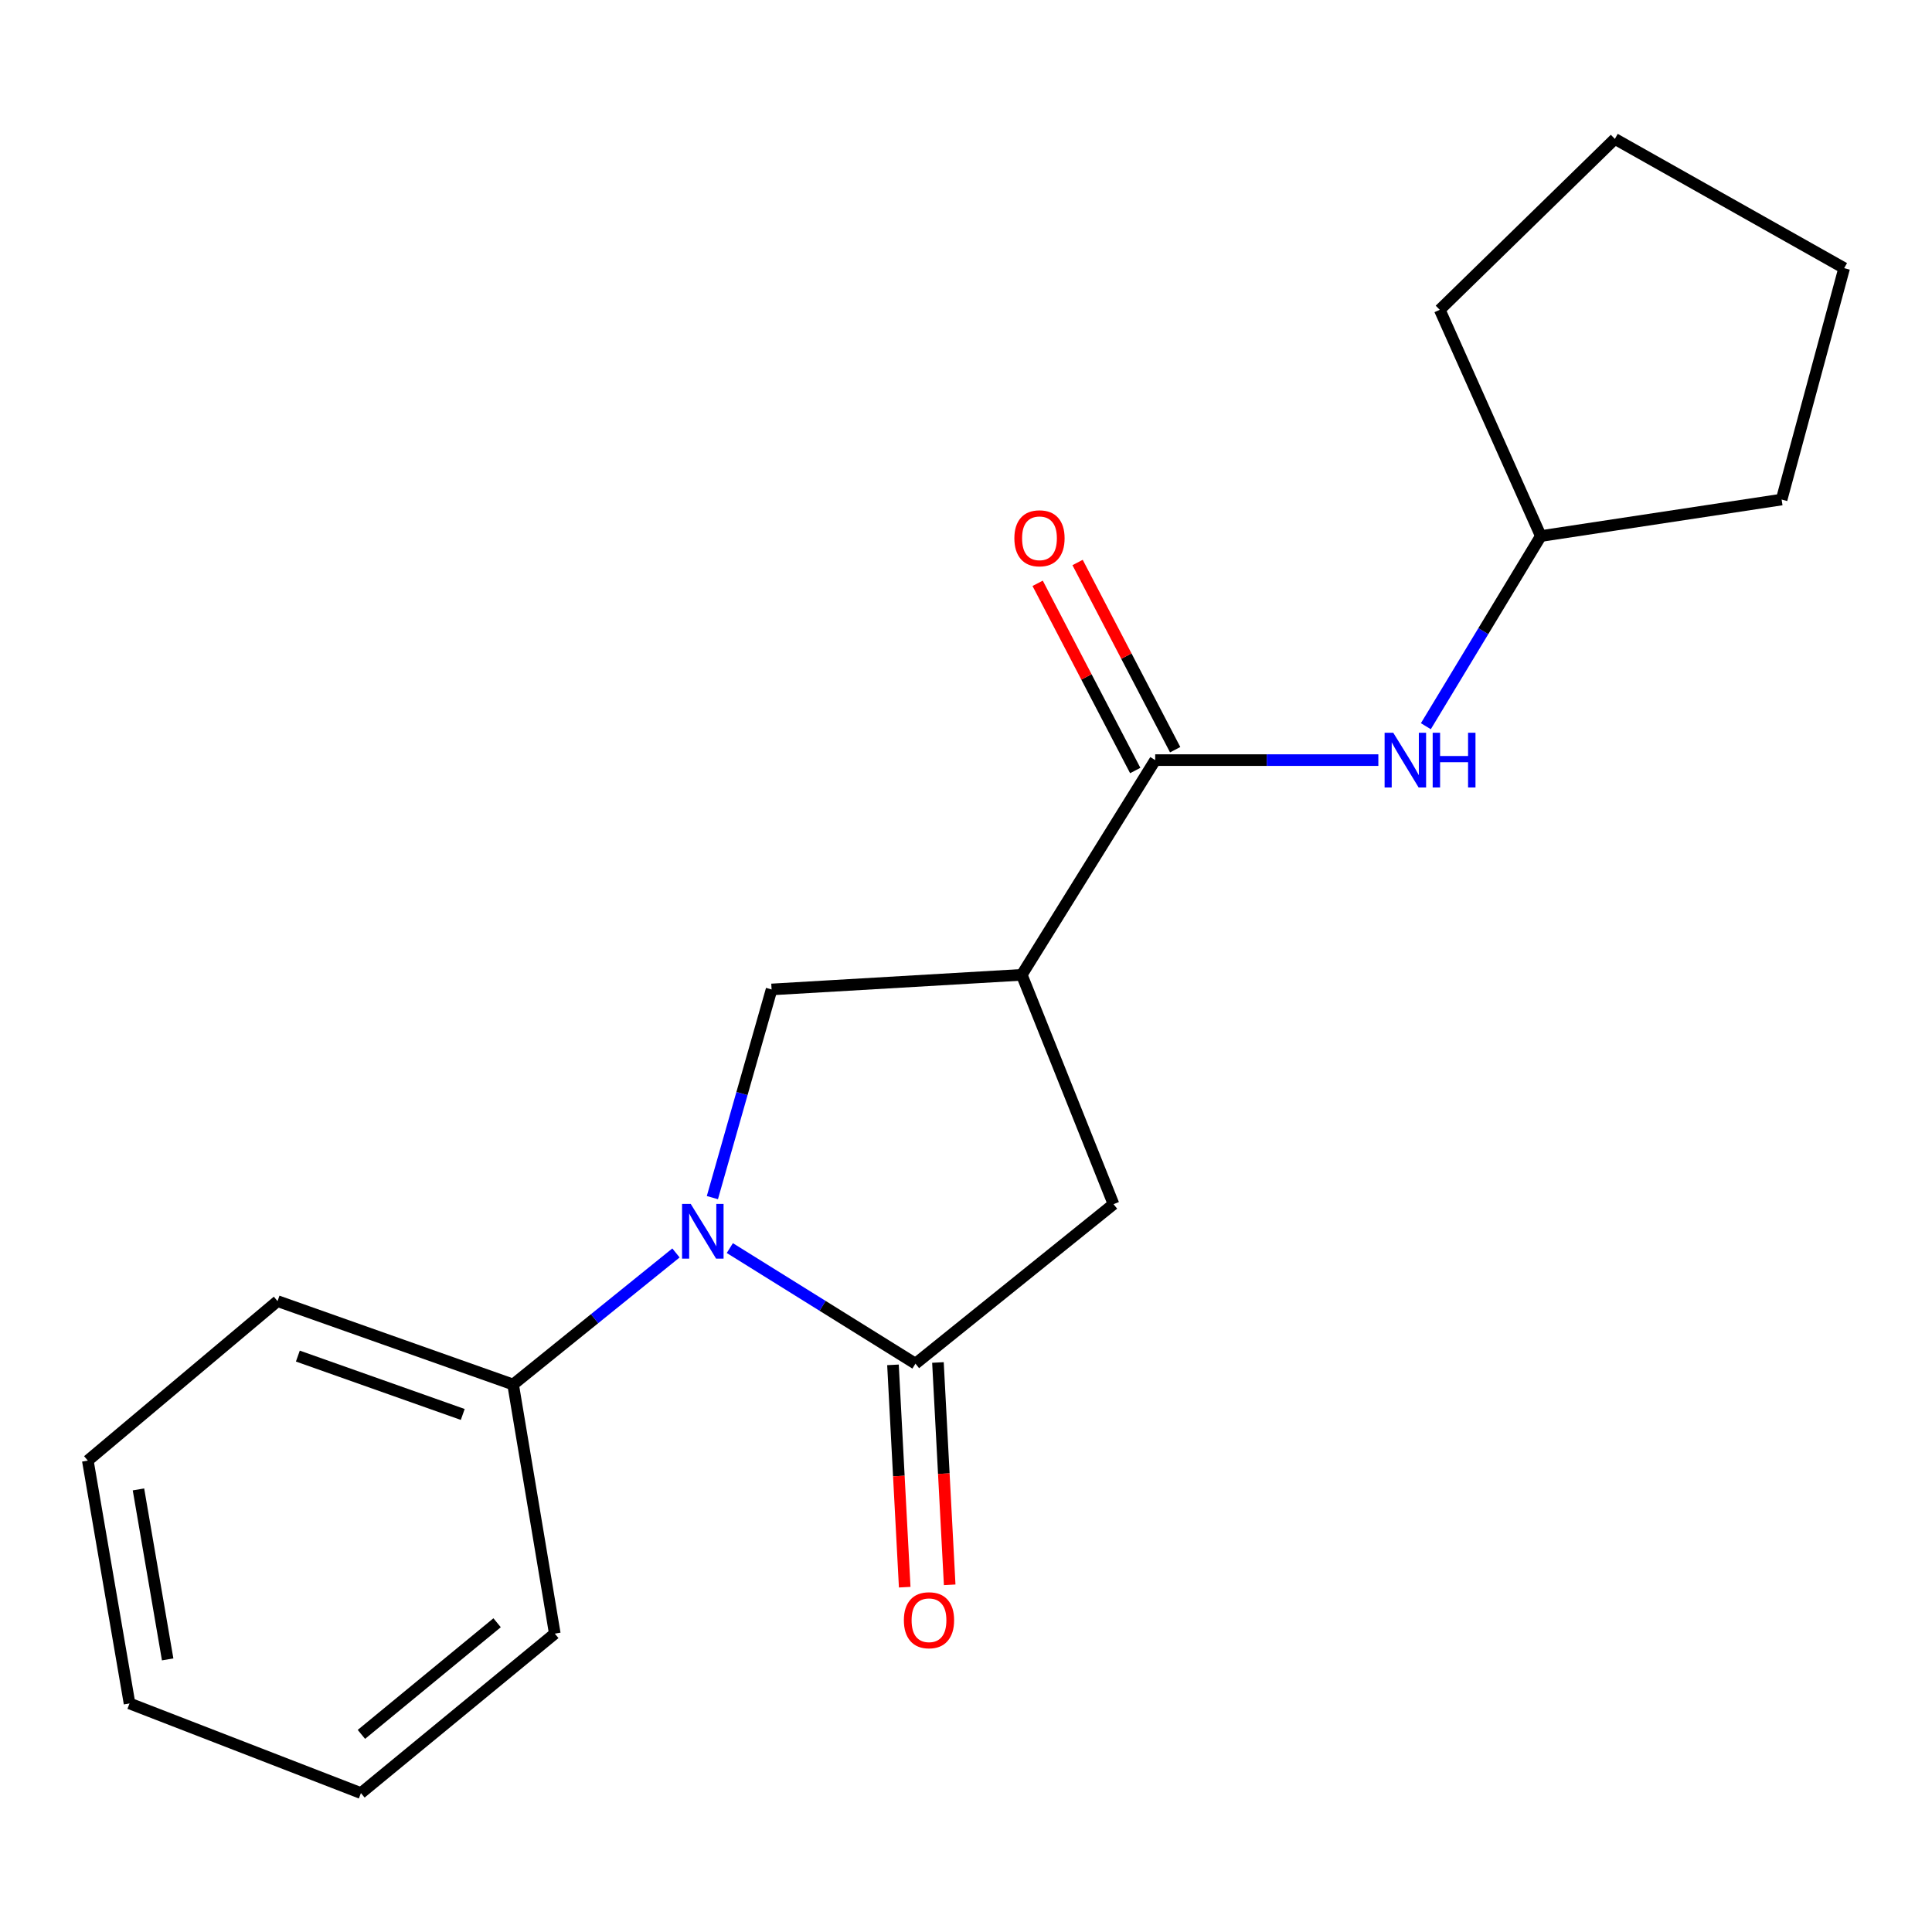 <?xml version='1.0' encoding='iso-8859-1'?>
<svg version='1.1' baseProfile='full'
              xmlns='http://www.w3.org/2000/svg'
                      xmlns:rdkit='http://www.rdkit.org/xml'
                      xmlns:xlink='http://www.w3.org/1999/xlink'
                  xml:space='preserve'
width='1000px' height='1000px' viewBox='0 0 1000 1000'>
<!-- END OF HEADER -->
<rect style='opacity:1.0;fill:#FFFFFF;stroke:none' width='1000' height='1000' x='0' y='0'> </rect>
<path class='bond-0' d='M 377.756,646.006 L 425.798,675.92' style='fill:none;fill-rule:evenodd;stroke:#0000FF;stroke-width:6px;stroke-linecap:butt;stroke-linejoin:miter;stroke-opacity:1' />
<path class='bond-0' d='M 425.798,675.92 L 473.84,705.833' style='fill:none;fill-rule:evenodd;stroke:#000000;stroke-width:6px;stroke-linecap:butt;stroke-linejoin:miter;stroke-opacity:1' />
<path class='bond-3' d='M 368.728,619.887 L 384.052,566.011' style='fill:none;fill-rule:evenodd;stroke:#0000FF;stroke-width:6px;stroke-linecap:butt;stroke-linejoin:miter;stroke-opacity:1' />
<path class='bond-3' d='M 384.052,566.011 L 399.376,512.135' style='fill:none;fill-rule:evenodd;stroke:#000000;stroke-width:6px;stroke-linecap:butt;stroke-linejoin:miter;stroke-opacity:1' />
<path class='bond-6' d='M 349.879,648.525 L 307.732,682.573' style='fill:none;fill-rule:evenodd;stroke:#0000FF;stroke-width:6px;stroke-linecap:butt;stroke-linejoin:miter;stroke-opacity:1' />
<path class='bond-6' d='M 307.732,682.573 L 265.585,716.621' style='fill:none;fill-rule:evenodd;stroke:#000000;stroke-width:6px;stroke-linecap:butt;stroke-linejoin:miter;stroke-opacity:1' />
<path class='bond-4' d='M 473.84,705.833 L 576.355,623.275' style='fill:none;fill-rule:evenodd;stroke:#000000;stroke-width:6px;stroke-linecap:butt;stroke-linejoin:miter;stroke-opacity:1' />
<path class='bond-7' d='M 462.201,706.448 L 465.238,763.984' style='fill:none;fill-rule:evenodd;stroke:#000000;stroke-width:6px;stroke-linecap:butt;stroke-linejoin:miter;stroke-opacity:1' />
<path class='bond-7' d='M 465.238,763.984 L 468.276,821.521' style='fill:none;fill-rule:evenodd;stroke:#FF0000;stroke-width:6px;stroke-linecap:butt;stroke-linejoin:miter;stroke-opacity:1' />
<path class='bond-7' d='M 485.479,705.219 L 488.517,762.755' style='fill:none;fill-rule:evenodd;stroke:#000000;stroke-width:6px;stroke-linecap:butt;stroke-linejoin:miter;stroke-opacity:1' />
<path class='bond-7' d='M 488.517,762.755 L 491.554,820.292' style='fill:none;fill-rule:evenodd;stroke:#FF0000;stroke-width:6px;stroke-linecap:butt;stroke-linejoin:miter;stroke-opacity:1' />
<path class='bond-1' d='M 528.866,504.571 L 399.376,512.135' style='fill:none;fill-rule:evenodd;stroke:#000000;stroke-width:6px;stroke-linecap:butt;stroke-linejoin:miter;stroke-opacity:1' />
<path class='bond-2' d='M 528.866,504.571 L 597.931,393.431' style='fill:none;fill-rule:evenodd;stroke:#000000;stroke-width:6px;stroke-linecap:butt;stroke-linejoin:miter;stroke-opacity:1' />
<path class='bond-19' d='M 528.866,504.571 L 576.355,623.275' style='fill:none;fill-rule:evenodd;stroke:#000000;stroke-width:6px;stroke-linecap:butt;stroke-linejoin:miter;stroke-opacity:1' />
<path class='bond-5' d='M 597.931,393.431 L 655.681,393.431' style='fill:none;fill-rule:evenodd;stroke:#000000;stroke-width:6px;stroke-linecap:butt;stroke-linejoin:miter;stroke-opacity:1' />
<path class='bond-5' d='M 655.681,393.431 L 713.432,393.431' style='fill:none;fill-rule:evenodd;stroke:#0000FF;stroke-width:6px;stroke-linecap:butt;stroke-linejoin:miter;stroke-opacity:1' />
<path class='bond-8' d='M 608.266,388.043 L 583.01,339.595' style='fill:none;fill-rule:evenodd;stroke:#000000;stroke-width:6px;stroke-linecap:butt;stroke-linejoin:miter;stroke-opacity:1' />
<path class='bond-8' d='M 583.01,339.595 L 557.754,291.147' style='fill:none;fill-rule:evenodd;stroke:#FF0000;stroke-width:6px;stroke-linecap:butt;stroke-linejoin:miter;stroke-opacity:1' />
<path class='bond-8' d='M 587.595,398.819 L 562.339,350.371' style='fill:none;fill-rule:evenodd;stroke:#000000;stroke-width:6px;stroke-linecap:butt;stroke-linejoin:miter;stroke-opacity:1' />
<path class='bond-8' d='M 562.339,350.371 L 537.083,301.923' style='fill:none;fill-rule:evenodd;stroke:#FF0000;stroke-width:6px;stroke-linecap:butt;stroke-linejoin:miter;stroke-opacity:1' />
<path class='bond-9' d='M 738.018,375.883 L 767.77,326.672' style='fill:none;fill-rule:evenodd;stroke:#0000FF;stroke-width:6px;stroke-linecap:butt;stroke-linejoin:miter;stroke-opacity:1' />
<path class='bond-9' d='M 767.77,326.672 L 797.522,277.461' style='fill:none;fill-rule:evenodd;stroke:#000000;stroke-width:6px;stroke-linecap:butt;stroke-linejoin:miter;stroke-opacity:1' />
<path class='bond-10' d='M 265.585,716.621 L 143.657,673.457' style='fill:none;fill-rule:evenodd;stroke:#000000;stroke-width:6px;stroke-linecap:butt;stroke-linejoin:miter;stroke-opacity:1' />
<path class='bond-10' d='M 239.517,732.121 L 154.167,701.906' style='fill:none;fill-rule:evenodd;stroke:#000000;stroke-width:6px;stroke-linecap:butt;stroke-linejoin:miter;stroke-opacity:1' />
<path class='bond-11' d='M 265.585,716.621 L 287.16,845.555' style='fill:none;fill-rule:evenodd;stroke:#000000;stroke-width:6px;stroke-linecap:butt;stroke-linejoin:miter;stroke-opacity:1' />
<path class='bond-12' d='M 797.522,277.461 L 745.215,160.363' style='fill:none;fill-rule:evenodd;stroke:#000000;stroke-width:6px;stroke-linecap:butt;stroke-linejoin:miter;stroke-opacity:1' />
<path class='bond-13' d='M 797.522,277.461 L 922.169,258.566' style='fill:none;fill-rule:evenodd;stroke:#000000;stroke-width:6px;stroke-linecap:butt;stroke-linejoin:miter;stroke-opacity:1' />
<path class='bond-14' d='M 143.657,673.457 L 45.455,756.003' style='fill:none;fill-rule:evenodd;stroke:#000000;stroke-width:6px;stroke-linecap:butt;stroke-linejoin:miter;stroke-opacity:1' />
<path class='bond-15' d='M 287.16,845.555 L 186.821,928.101' style='fill:none;fill-rule:evenodd;stroke:#000000;stroke-width:6px;stroke-linecap:butt;stroke-linejoin:miter;stroke-opacity:1' />
<path class='bond-15' d='M 257.3,839.935 L 187.062,897.717' style='fill:none;fill-rule:evenodd;stroke:#000000;stroke-width:6px;stroke-linecap:butt;stroke-linejoin:miter;stroke-opacity:1' />
<path class='bond-17' d='M 745.215,160.363 L 835.855,71.899' style='fill:none;fill-rule:evenodd;stroke:#000000;stroke-width:6px;stroke-linecap:butt;stroke-linejoin:miter;stroke-opacity:1' />
<path class='bond-16' d='M 922.169,258.566 L 954.545,138.788' style='fill:none;fill-rule:evenodd;stroke:#000000;stroke-width:6px;stroke-linecap:butt;stroke-linejoin:miter;stroke-opacity:1' />
<path class='bond-20' d='M 45.455,756.003 L 67.043,881.7' style='fill:none;fill-rule:evenodd;stroke:#000000;stroke-width:6px;stroke-linecap:butt;stroke-linejoin:miter;stroke-opacity:1' />
<path class='bond-20' d='M 71.667,770.912 L 86.779,858.899' style='fill:none;fill-rule:evenodd;stroke:#000000;stroke-width:6px;stroke-linecap:butt;stroke-linejoin:miter;stroke-opacity:1' />
<path class='bond-18' d='M 186.821,928.101 L 67.043,881.7' style='fill:none;fill-rule:evenodd;stroke:#000000;stroke-width:6px;stroke-linecap:butt;stroke-linejoin:miter;stroke-opacity:1' />
<path class='bond-21' d='M 954.545,138.788 L 835.855,71.899' style='fill:none;fill-rule:evenodd;stroke:#000000;stroke-width:6px;stroke-linecap:butt;stroke-linejoin:miter;stroke-opacity:1' />
<path  class='atom-0' d='M 357.515 623.14
L 366.795 638.14
Q 367.715 639.62, 369.195 642.3
Q 370.675 644.98, 370.755 645.14
L 370.755 623.14
L 374.515 623.14
L 374.515 651.46
L 370.635 651.46
L 360.675 635.06
Q 359.515 633.14, 358.275 630.94
Q 357.075 628.74, 356.715 628.06
L 356.715 651.46
L 353.035 651.46
L 353.035 623.14
L 357.515 623.14
' fill='#0000FF'/>
<path  class='atom-6' d='M 721.149 379.271
L 730.429 394.271
Q 731.349 395.751, 732.829 398.431
Q 734.309 401.111, 734.389 401.271
L 734.389 379.271
L 738.149 379.271
L 738.149 407.591
L 734.269 407.591
L 724.309 391.191
Q 723.149 389.271, 721.909 387.071
Q 720.709 384.871, 720.349 384.191
L 720.349 407.591
L 716.669 407.591
L 716.669 379.271
L 721.149 379.271
' fill='#0000FF'/>
<path  class='atom-6' d='M 741.549 379.271
L 745.389 379.271
L 745.389 391.311
L 759.869 391.311
L 759.869 379.271
L 763.709 379.271
L 763.709 407.591
L 759.869 407.591
L 759.869 394.511
L 745.389 394.511
L 745.389 407.591
L 741.549 407.591
L 741.549 379.271
' fill='#0000FF'/>
<path  class='atom-8' d='M 467.846 838.629
Q 467.846 831.829, 471.206 828.029
Q 474.566 824.229, 480.846 824.229
Q 487.126 824.229, 490.486 828.029
Q 493.846 831.829, 493.846 838.629
Q 493.846 845.509, 490.446 849.429
Q 487.046 853.309, 480.846 853.309
Q 474.606 853.309, 471.206 849.429
Q 467.846 845.549, 467.846 838.629
M 480.846 850.109
Q 485.166 850.109, 487.486 847.229
Q 489.846 844.309, 489.846 838.629
Q 489.846 833.069, 487.486 830.269
Q 485.166 827.429, 480.846 827.429
Q 476.526 827.429, 474.166 830.229
Q 471.846 833.029, 471.846 838.629
Q 471.846 844.349, 474.166 847.229
Q 476.526 850.109, 480.846 850.109
' fill='#FF0000'/>
<path  class='atom-9' d='M 525.035 278.616
Q 525.035 271.816, 528.395 268.016
Q 531.755 264.216, 538.035 264.216
Q 544.315 264.216, 547.675 268.016
Q 551.035 271.816, 551.035 278.616
Q 551.035 285.496, 547.635 289.416
Q 544.235 293.296, 538.035 293.296
Q 531.795 293.296, 528.395 289.416
Q 525.035 285.536, 525.035 278.616
M 538.035 290.096
Q 542.355 290.096, 544.675 287.216
Q 547.035 284.296, 547.035 278.616
Q 547.035 273.056, 544.675 270.256
Q 542.355 267.416, 538.035 267.416
Q 533.715 267.416, 531.355 270.216
Q 529.035 273.016, 529.035 278.616
Q 529.035 284.336, 531.355 287.216
Q 533.715 290.096, 538.035 290.096
' fill='#FF0000'/>
</svg>
